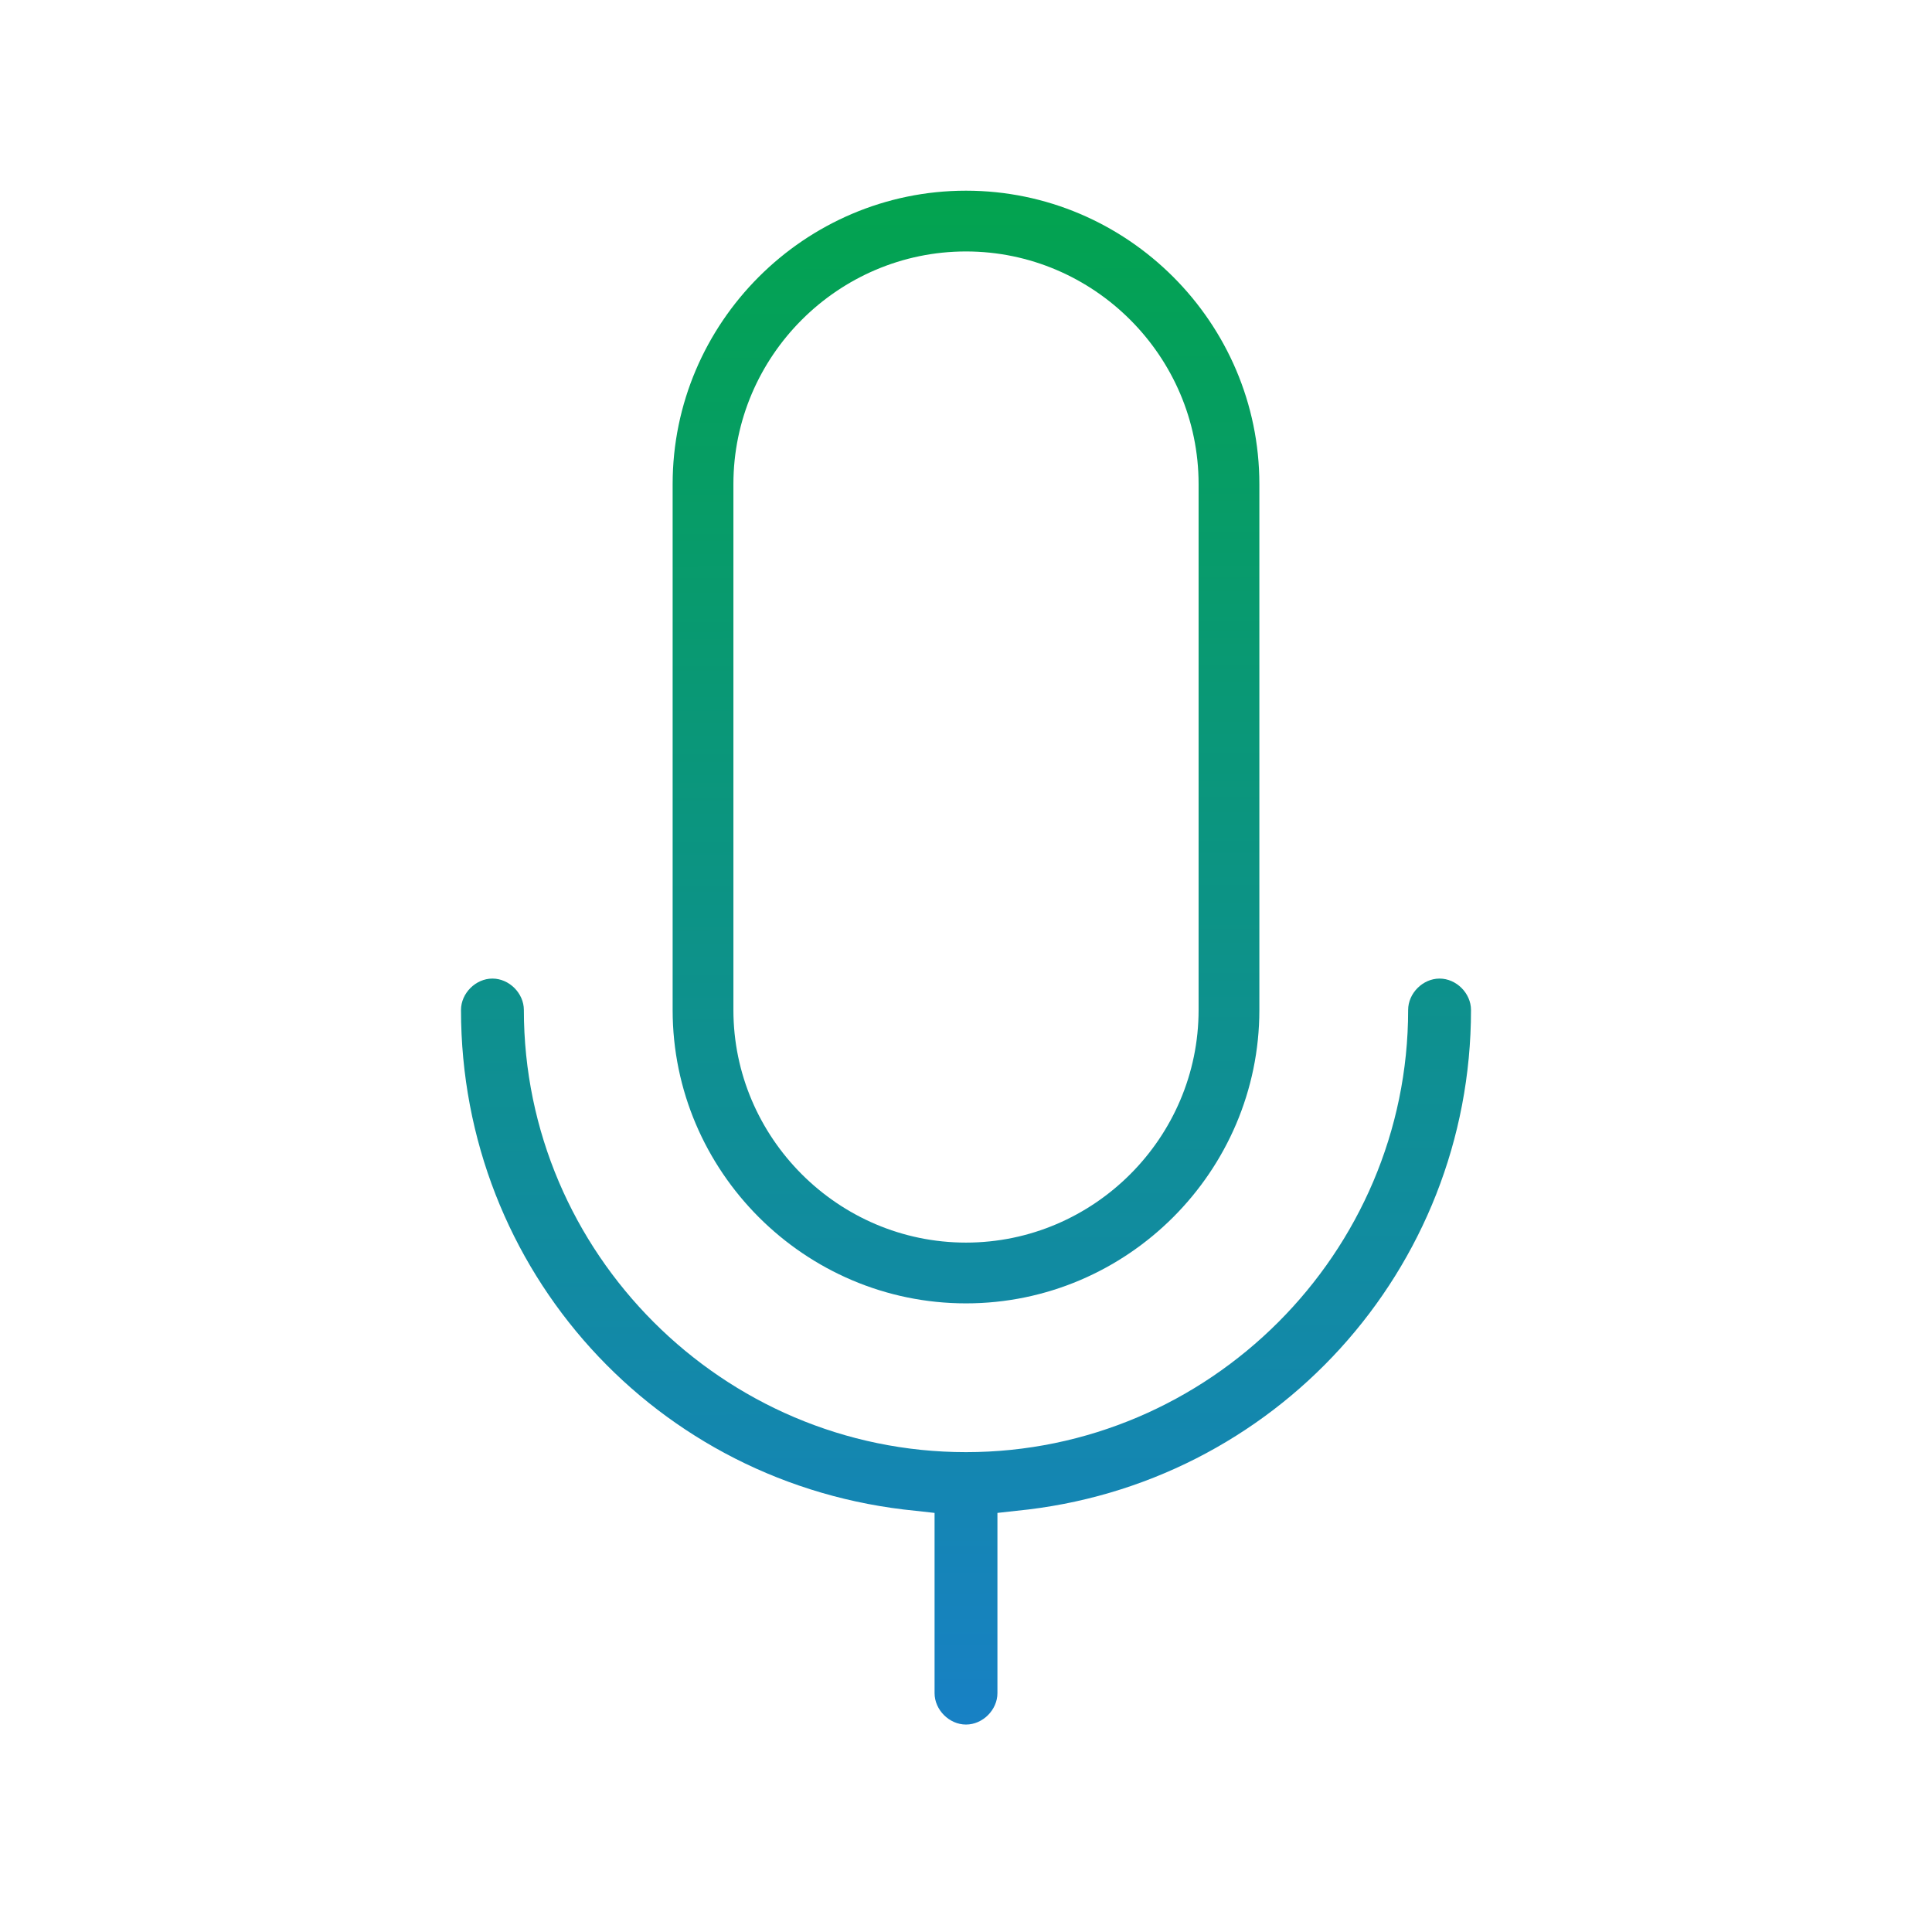 <?xml version="1.0" encoding="UTF-8"?> <!-- Generator: Adobe Illustrator 23.0.2, SVG Export Plug-In . SVG Version: 6.00 Build 0) --> <svg xmlns="http://www.w3.org/2000/svg" xmlns:xlink="http://www.w3.org/1999/xlink" id="Capa_1" x="0px" y="0px" viewBox="0 0 92.2 91.4" style="enable-background:new 0 0 92.2 91.4;" xml:space="preserve"> <style type="text/css"> .st0{fill:url(#SVGID_1_);} .st1{fill:url(#SVGID_2_);} </style> <g> <linearGradient id="SVGID_1_" gradientUnits="userSpaceOnUse" x1="45.978" y1="1.27" x2="46.246" y2="104.258"> <stop offset="0" style="stop-color:#00A742"></stop> <stop offset="1" style="stop-color:#1E76E8"></stop> </linearGradient> <path class="st0" d="M70.2,48.2c0-0.8-0.7-1.5-1.5-1.5c-0.8,0-1.5,0.7-1.5,1.5c0,11.6-9.5,21.1-21.1,21.1 C34.5,69.3,25,59.8,25,48.2c0-0.8-0.7-1.5-1.5-1.5c-0.8,0-1.5,0.7-1.5,1.5c0,12.4,9.3,22.7,21.7,23.9l0.9,0.1v8.6 c0,0.8,0.7,1.5,1.5,1.5c0.8,0,1.5-0.7,1.5-1.5v-8.6l0.9-0.1C60.8,70.9,70.2,60.6,70.2,48.2z"></path> <linearGradient id="SVGID_2_" gradientUnits="userSpaceOnUse" x1="46.01" y1="1.27" x2="46.279" y2="104.257"> <stop offset="0" style="stop-color:#00A742"></stop> <stop offset="1" style="stop-color:#1E76E8"></stop> </linearGradient> <path class="st1" d="M60.1,23.1c0-7.7-6.3-14-14-14c-7.7,0-14,6.3-14,14v25.1c0,7.7,6.3,14,14,14c7.7,0,14-6.3,14-14V23.1z M57.2,48.2c0,6.1-5,11.1-11.1,11.1c-6.1,0-11.1-5-11.1-11.1V23.1c0-6.1,5-11.1,11.1-11.1c6.1,0,11.1,5,11.1,11.1V48.2z"></path> </g> </svg> 